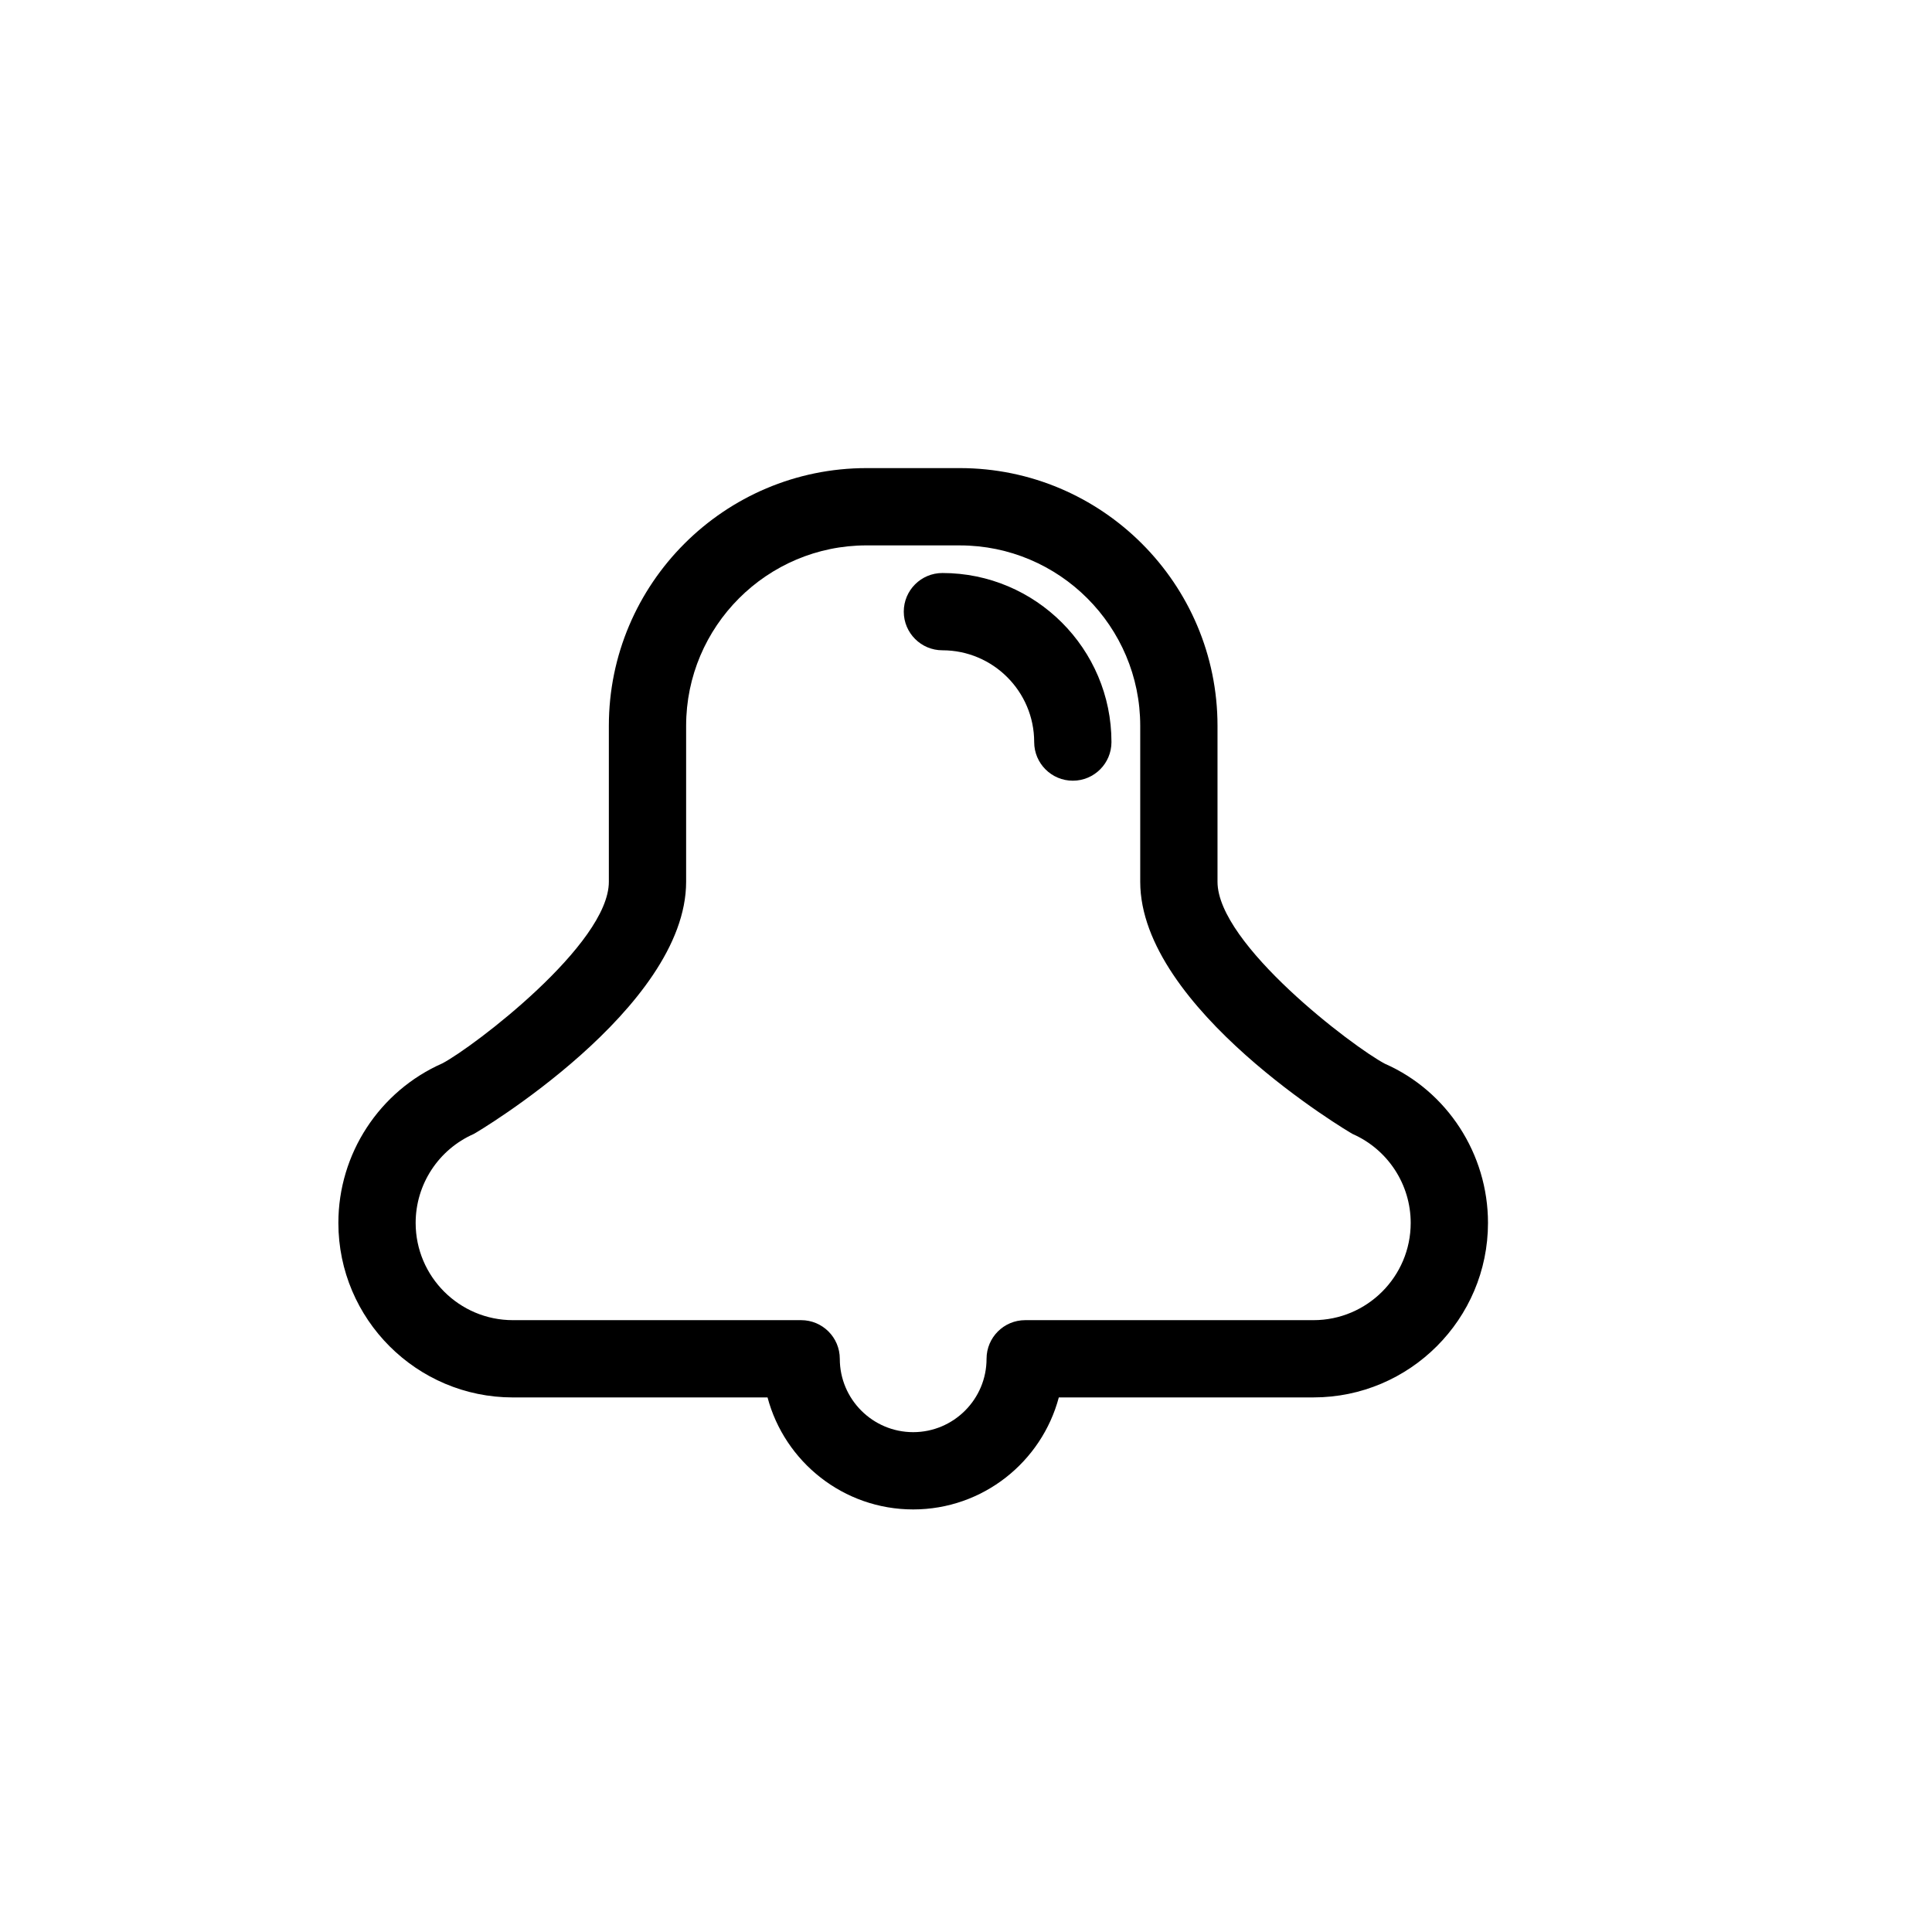 <?xml version="1.0" encoding="utf-8"?>
<!-- Generator: Adobe Illustrator 16.0.0, SVG Export Plug-In . SVG Version: 6.00 Build 0)  -->
<!DOCTYPE svg PUBLIC "-//W3C//DTD SVG 1.1//EN" "http://www.w3.org/Graphics/SVG/1.1/DTD/svg11.dtd">
<svg version="1.1" id="Layer_1" xmlns="http://www.w3.org/2000/svg" xmlns:xlink="http://www.w3.org/1999/xlink" x="0px" y="0px"
	 width="100px" height="100px" viewBox="0 0 100 100" enable-background="new 0 0 100 100" xml:space="preserve">
<g>
	<g>
		<path d="M47.266,78.128c-3.608,0-6.652-2.463-7.538-5.797H26.547c-4.98,0-9.033-4.053-9.033-9.033c0-3.576,2.117-6.82,5.394-8.264
			c1.594-0.844,8.606-6.16,8.606-9.393v-8.072c0-7.355,5.983-13.34,13.339-13.34h4.826c7.355,0,13.339,5.984,13.339,13.34v8.072
			c0,3.232,7.013,8.549,8.667,9.42c3.216,1.416,5.333,4.66,5.333,8.236c0,4.98-4.053,9.033-9.033,9.033H54.804
			C53.918,75.665,50.874,78.128,47.266,78.128z M44.853,28.229c-5.149,0-9.339,4.189-9.339,9.34v8.072
			c0,6.559-10.883,13.004-10.993,13.053c-1.826,0.805-3.007,2.611-3.007,4.604c0,2.775,2.258,5.033,5.033,5.033h14.921
			c1.104,0,2,0.895,2,2c0,2.094,1.704,3.797,3.798,3.797s3.798-1.703,3.798-3.797c0-1.105,0.896-2,2-2h14.921
			c2.775,0,5.033-2.258,5.033-5.033c0-1.992-1.181-3.799-3.007-4.604C69.9,58.646,59.018,52.2,59.018,45.642v-8.072
			c0-5.15-4.189-9.34-9.339-9.34H44.853z"/>
	</g>
	<g>
		<path d="M55.529,40.409c-1.104,0-2-0.896-2-2c0-2.619-2.131-4.75-4.75-4.75c-1.104,0-2-0.896-2-2c0-1.105,0.896-2,2-2
			c4.825,0,8.75,3.924,8.75,8.75C57.529,39.513,56.634,40.409,55.529,40.409z"/>
	</g>
</g>
</svg>
